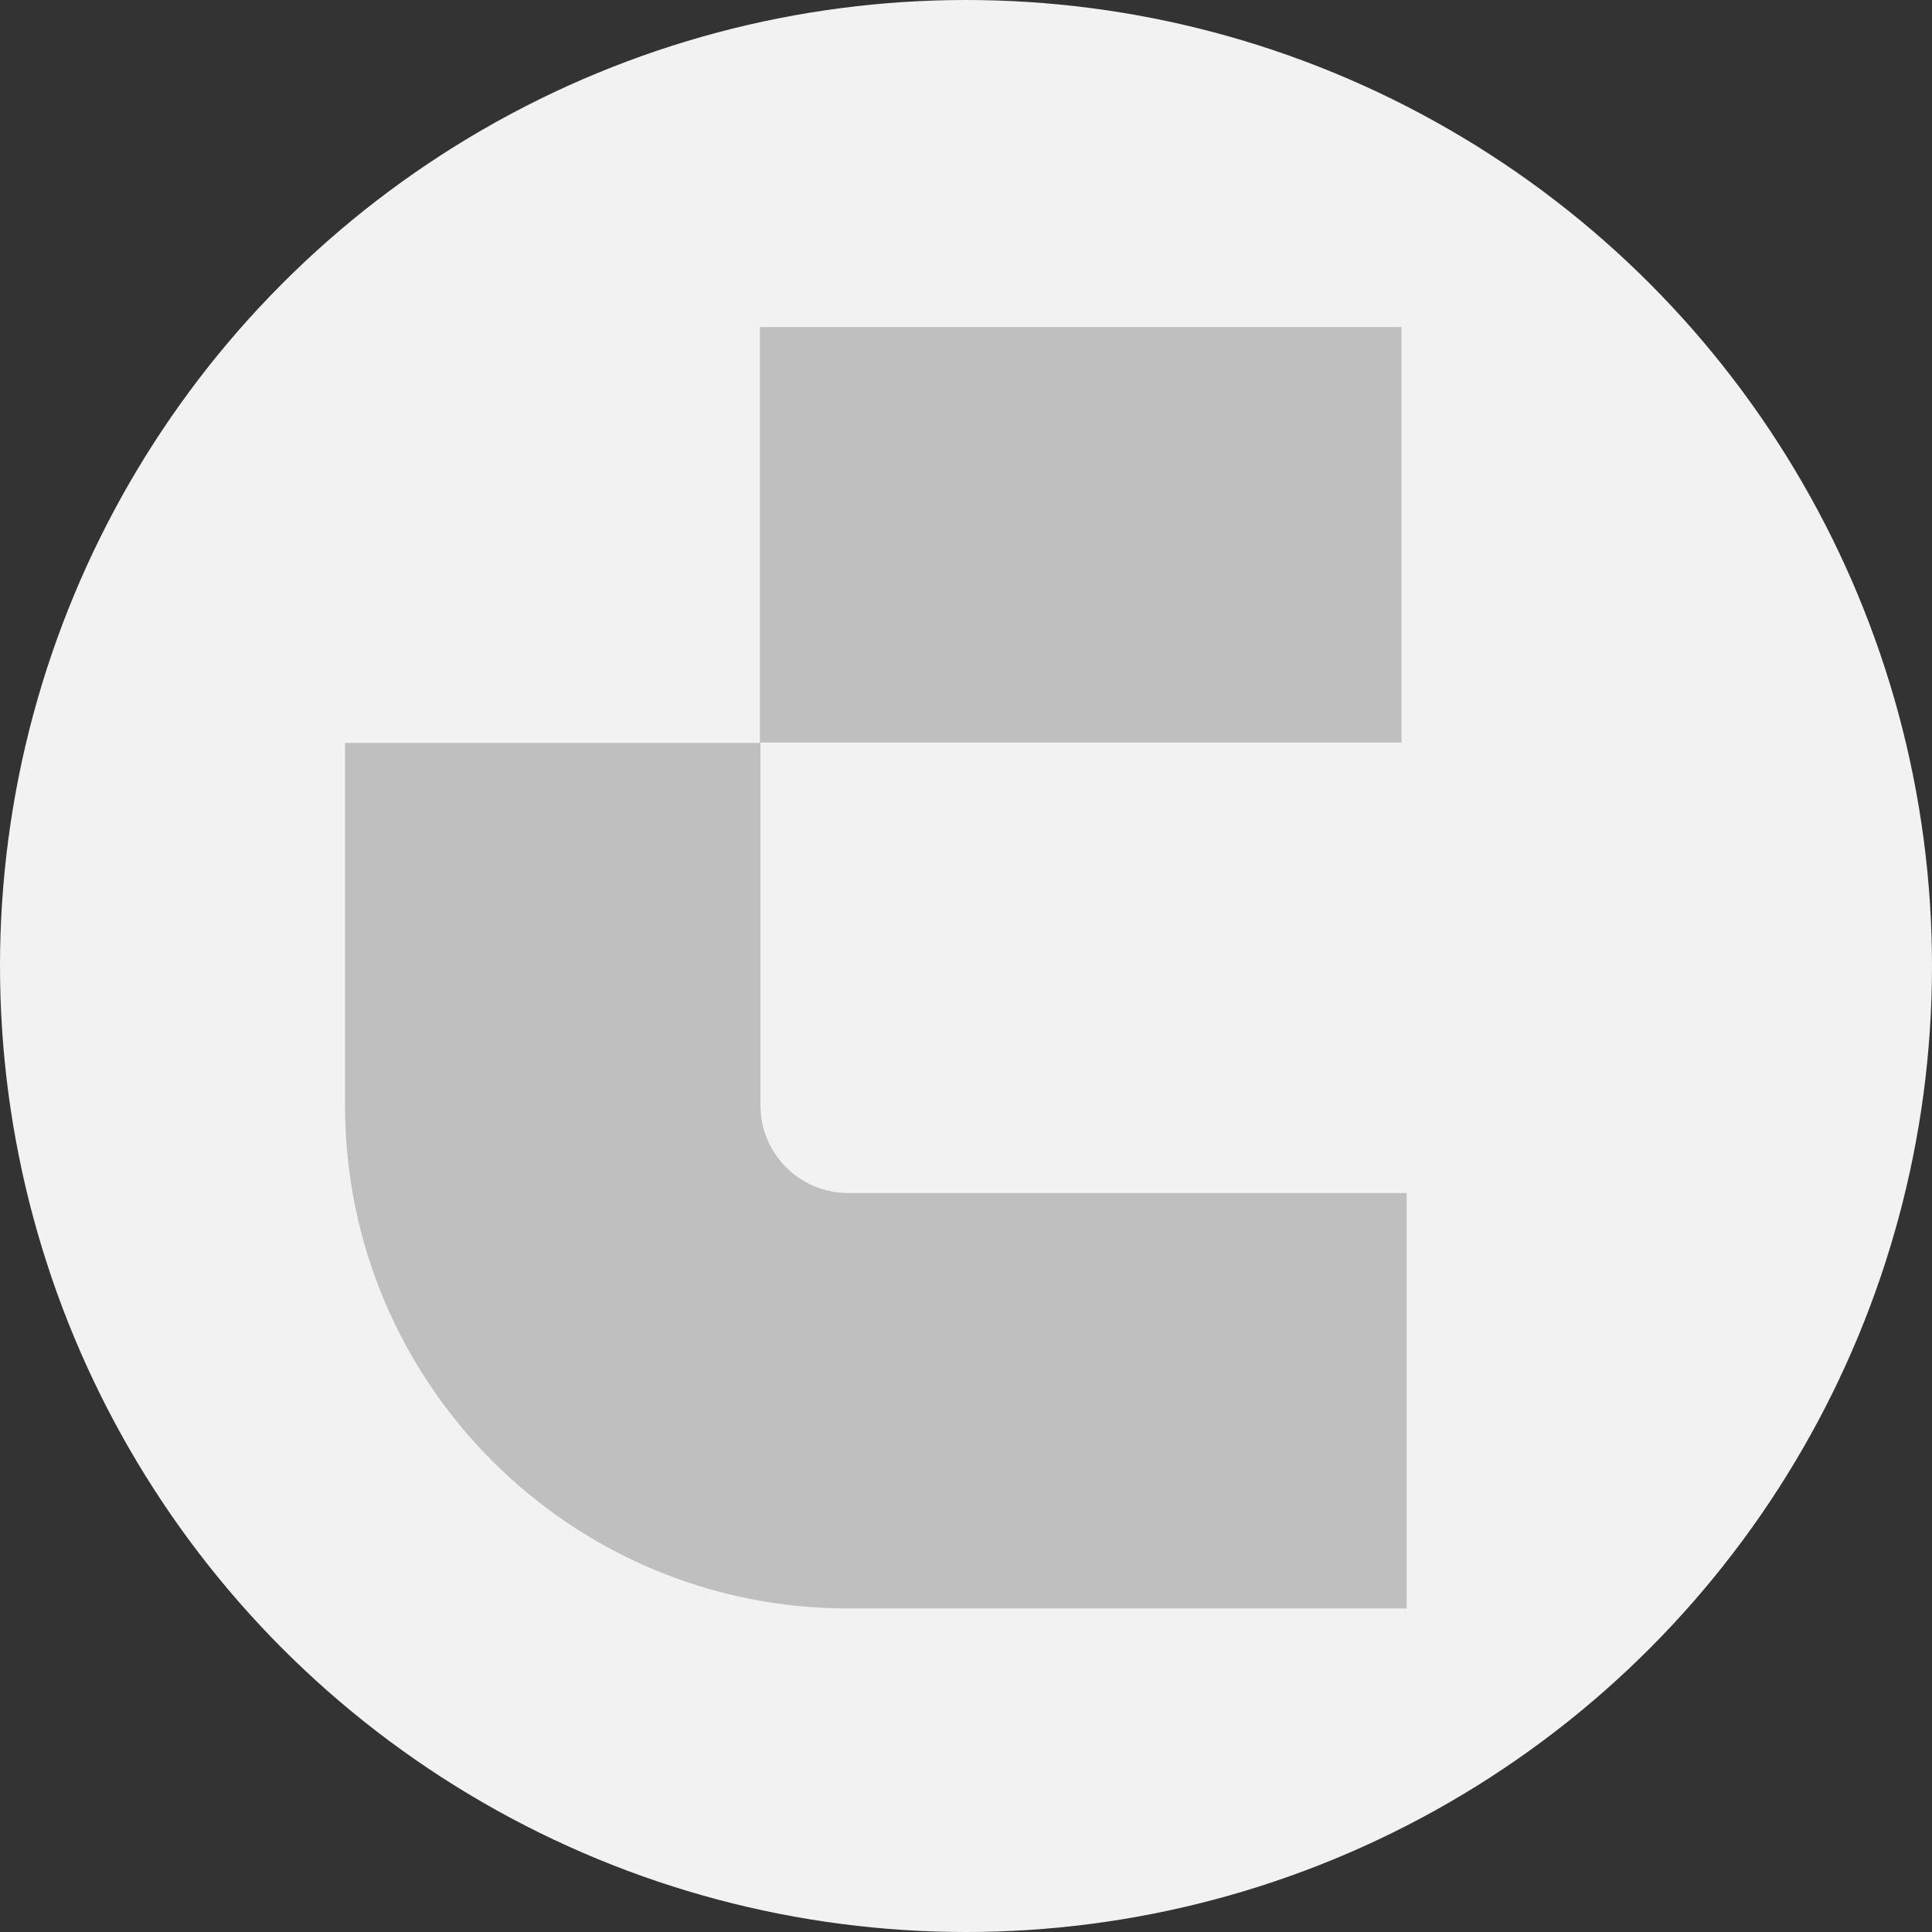 <svg width="28" height="28" viewBox="0 0 28 28" fill="none" xmlns="http://www.w3.org/2000/svg">
<rect x="0" y="0" width="28" height="28" fill="#333333" stroke="none"/>
<circle cx="14" cy="14" r="14" fill="#F2F2F2"/>
<path fill-rule="evenodd" clip-rule="evenodd" d="M20.312 4.74H11.013V10.761H20.312V4.74ZM11.021 16.019L11.021 10.767L5 10.767L5 16.019C5 20.046 8.265 23.311 12.292 23.311L20.387 23.311V17.29L12.292 17.29C11.59 17.29 11.021 16.721 11.021 16.019Z" fill="#BFBFBF"/>
</svg>
